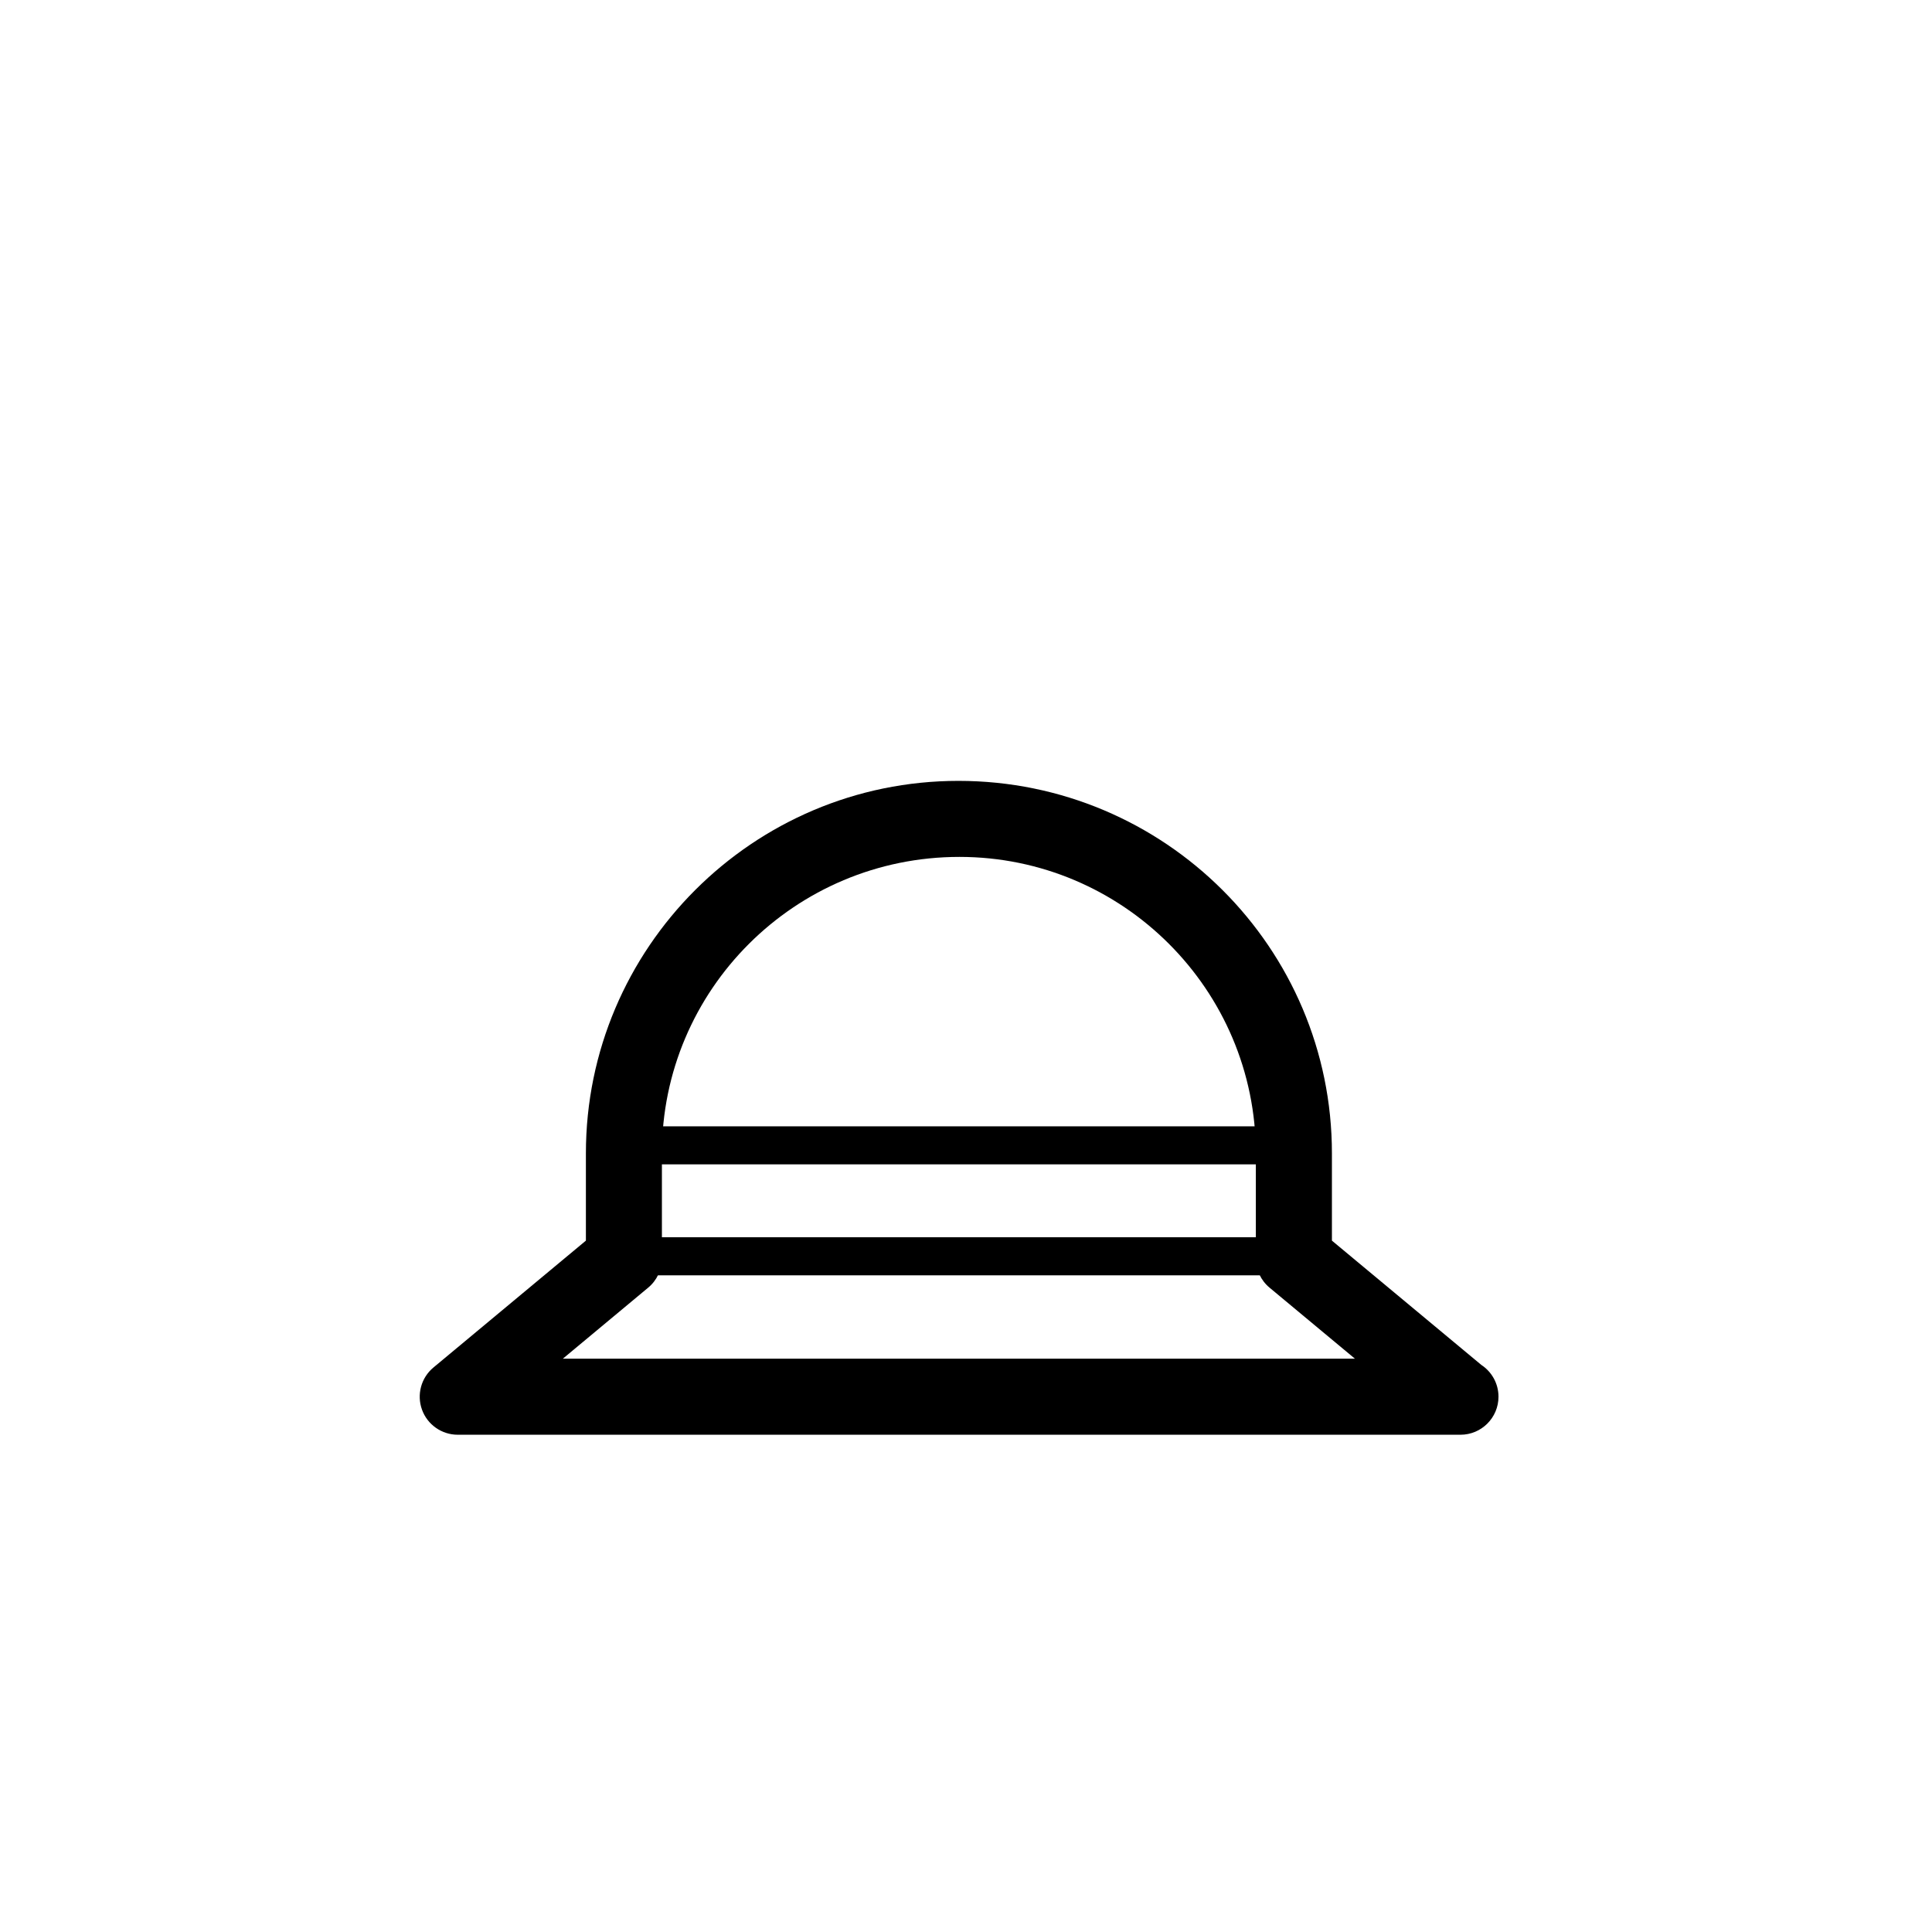<?xml version="1.0" encoding="UTF-8"?>
<!-- Uploaded to: SVG Repo, www.svgrepo.com, Generator: SVG Repo Mixer Tools -->
<svg fill="#000000" width="800px" height="800px" version="1.1" viewBox="144 144 512 512" xmlns="http://www.w3.org/2000/svg">
 <g>
  <path d="m531.03 524.22h-0.102-265.62c-4.242 0-8.035-2.66-9.477-6.648-1.441-3.988-0.23-8.457 3.031-11.168l40.406-33.625v-23.125c0-54.43 44.285-98.715 98.715-98.715 54.707 0 98.988 44.285 98.988 98.715v23.125l39.59 32.938c2.742 1.797 4.551 4.902 4.551 8.43 0 5.559-4.508 10.074-10.078 10.074zm-237.87-20.152h209.91l-22.625-18.824c-2.301-1.914-3.633-4.75-3.633-7.75v-27.844c0-43.324-35.242-78.562-78.559-78.562-43.602 0-78.84 35.242-78.84 78.562v27.844c0 2.992-1.328 5.828-3.633 7.742z"/>
  <path d="m479.93 452.57h-162.66c-2.785 0-5.039-2.258-5.039-5.039s2.254-5.039 5.039-5.039h162.66c2.785 0 5.039 2.258 5.039 5.039-0.004 2.785-2.254 5.039-5.039 5.039z"/>
  <path d="m479.93 481.97h-170.5c-2.785 0-5.039-2.258-5.039-5.039s2.254-5.039 5.039-5.039h170.5c2.785 0 5.039 2.258 5.039 5.039-0.004 2.781-2.254 5.039-5.039 5.039z"/>
 </g>
</svg>
